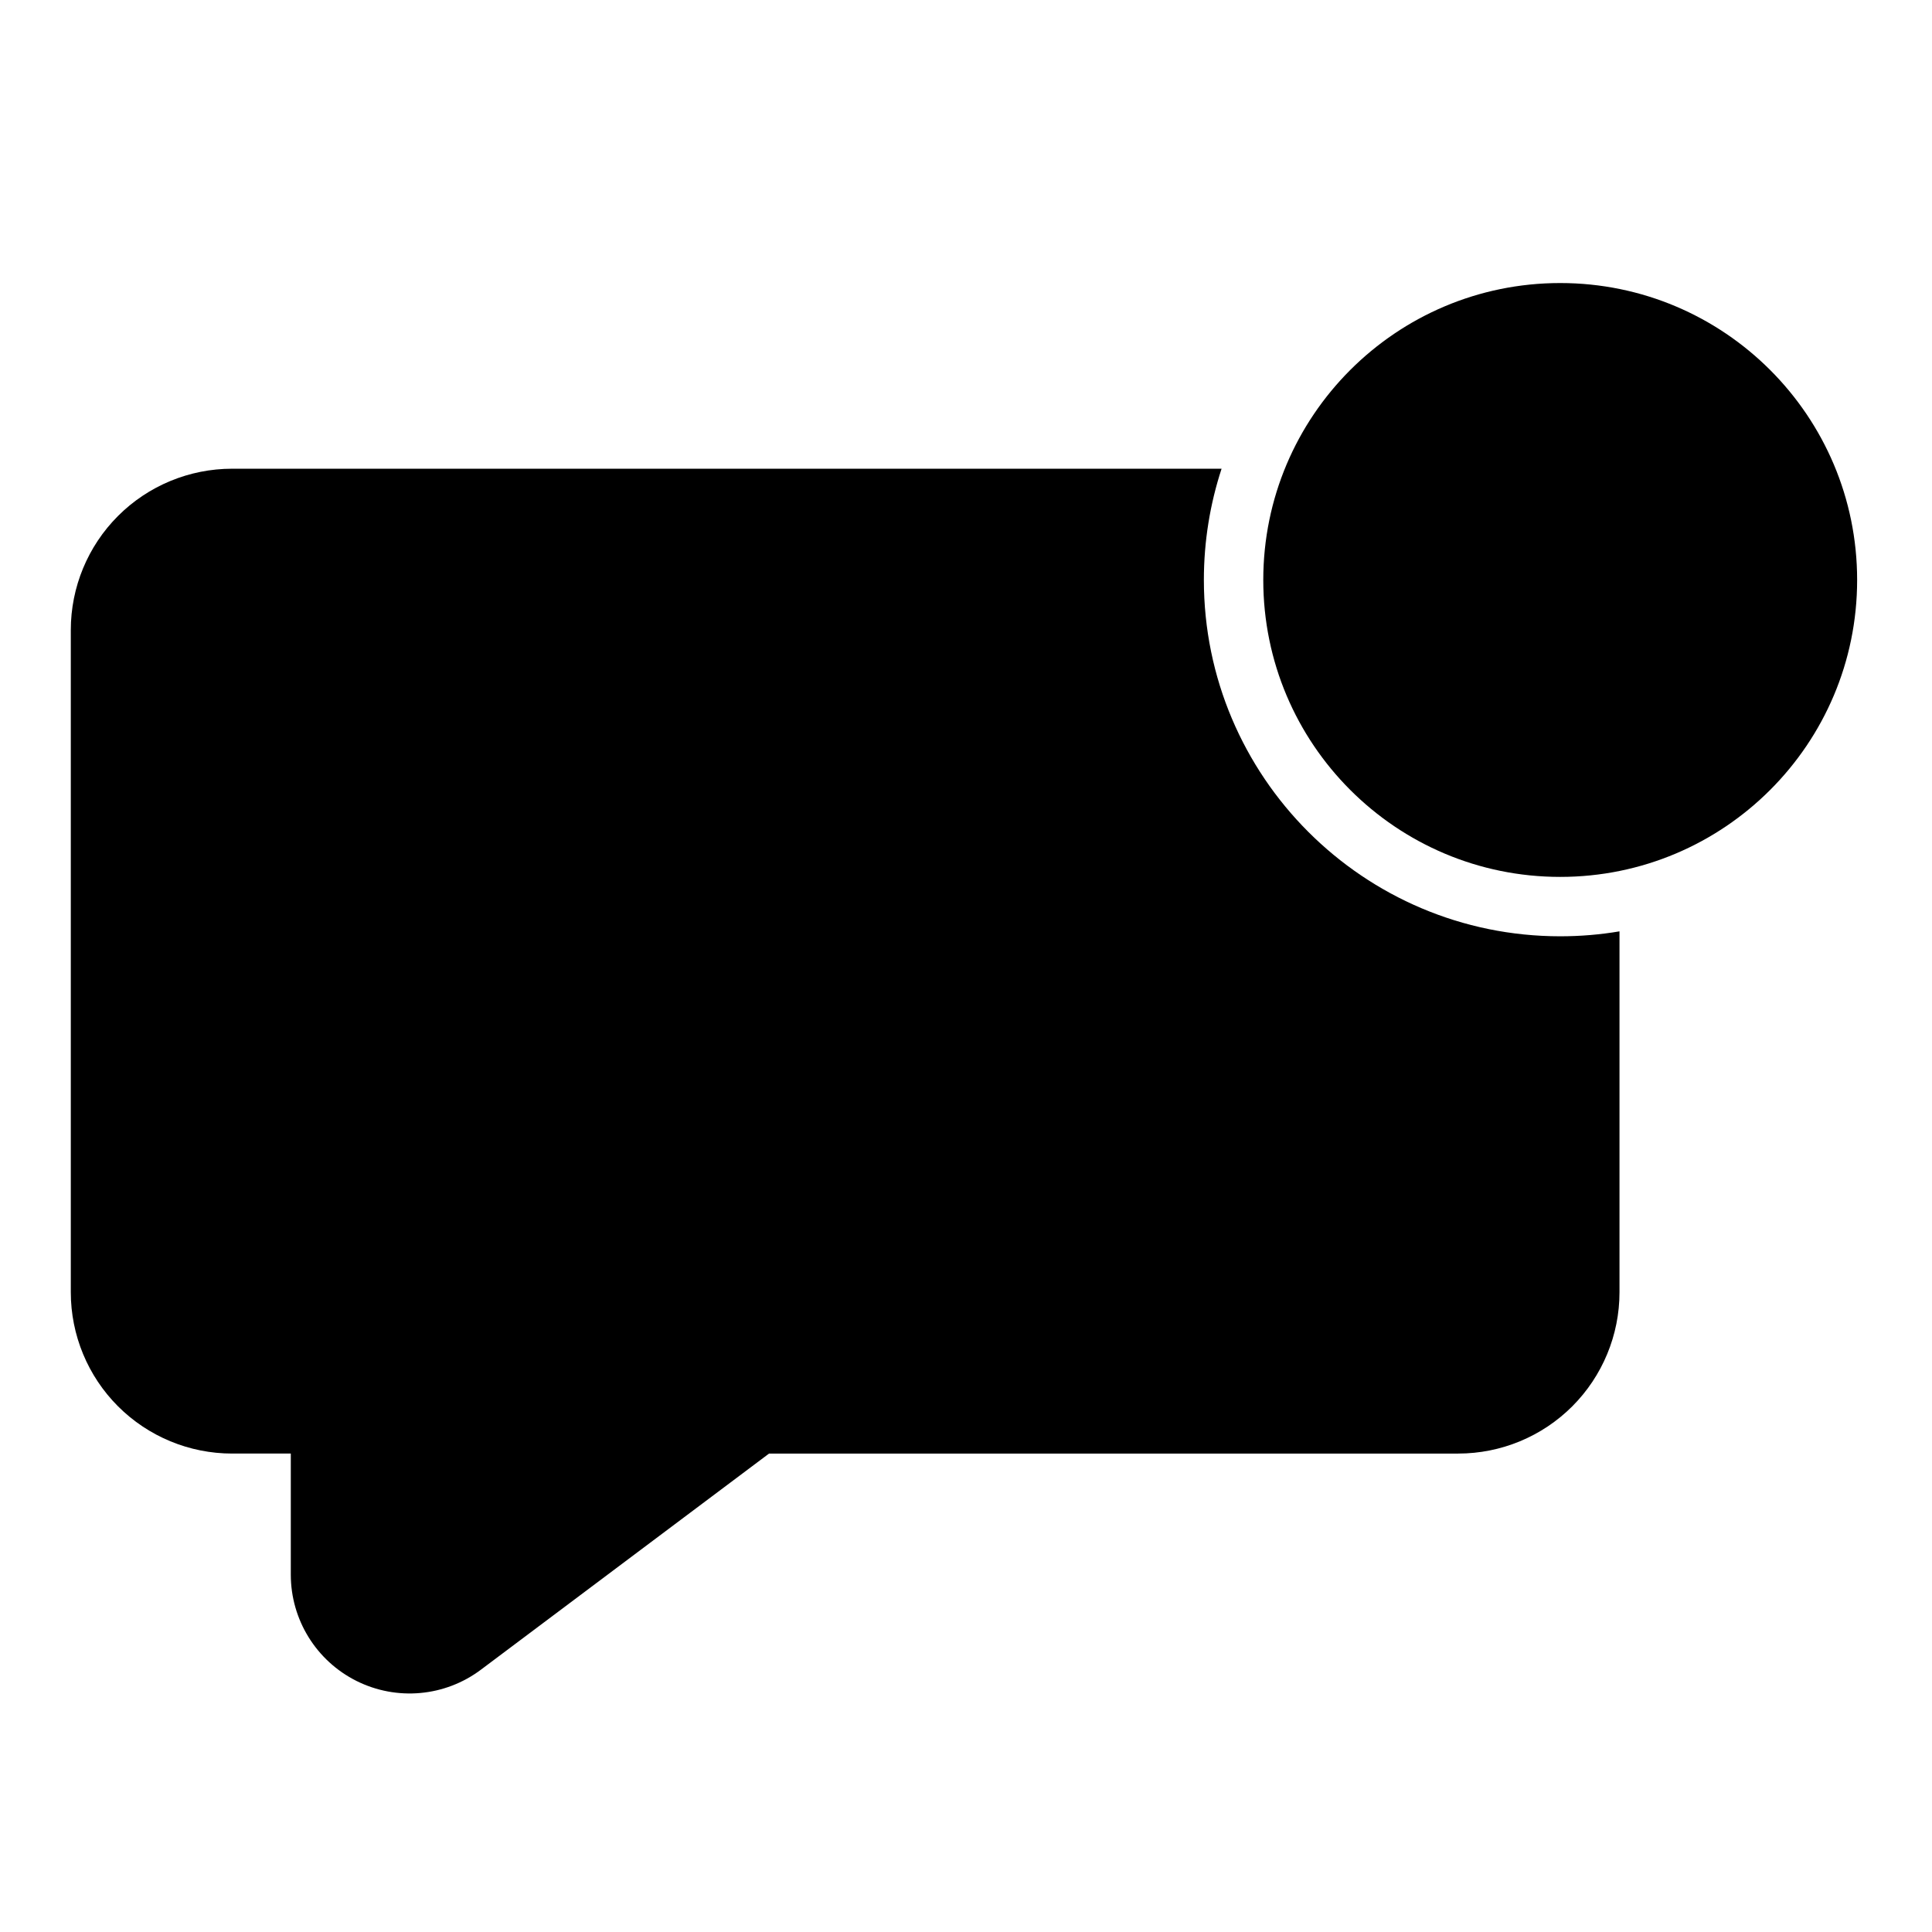<?xml version="1.0" encoding="UTF-8"?>
<!-- Uploaded to: SVG Find, www.svgfind.com, Generator: SVG Find Mixer Tools -->
<svg fill="#000000" width="800px" height="800px" version="1.1" viewBox="144 144 512 512" xmlns="http://www.w3.org/2000/svg">
 <g fill-rule="evenodd">
  <path d="m636.16 297.7c0 43.457-35.23 78.688-78.691 78.688-43.457 0-78.688-35.23-78.688-78.688 0-43.461 35.23-78.691 78.688-78.691 43.461 0 78.691 35.23 78.691 78.691"/>
  <path d="m467.73 268.22c-3.039 9.273-4.691 19.191-4.691 29.473 0 52.113 42.32 94.434 94.434 94.434 5.352 0 10.598-0.441 15.711-1.309v95.645c0 11.336-4.504 22.215-12.516 30.23-8.016 8.016-18.895 12.516-30.23 12.516h-182.63l-76.359 57.277c-9.539 7.164-22.309 8.312-32.984 2.977-10.66-5.336-17.398-16.23-17.398-28.168v-32.086h-15.555c-11.336 0-22.215-4.504-30.23-12.516-8.016-8.016-12.516-18.895-12.516-30.23v-175.5c0-11.336 4.504-22.215 12.516-30.23 8.016-8.016 18.895-12.516 30.23-12.516h262.22z"/>
 </g>
</svg>